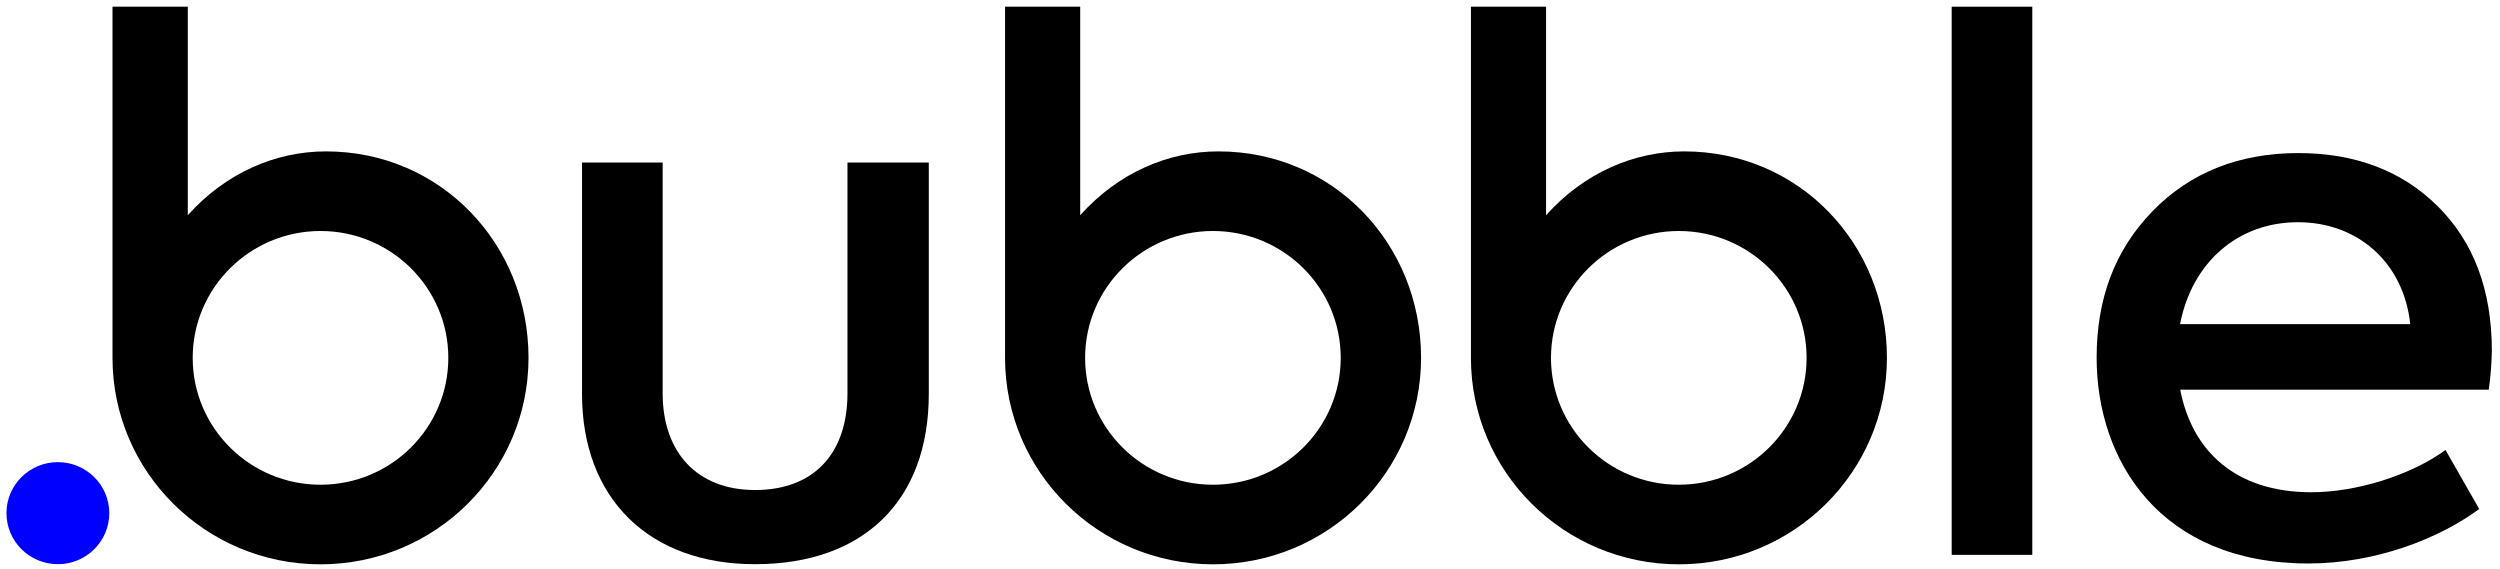 <?xml version="1.0" encoding="UTF-8"?> <svg xmlns="http://www.w3.org/2000/svg" width="378" height="86" viewBox="0 0 378 86" fill="none"> <path d="M184.222 22.891C176.598 22.891 169.059 26.137 163.326 32.545V1.012H151.964V54.108C151.964 71.35 166.044 85.325 183.415 85.325C200.786 85.325 214.865 71.35 214.865 54.108C214.865 36.866 201.593 22.891 184.222 22.891ZM183.394 73.29C172.712 73.29 164.069 64.69 164.069 54.108C164.069 43.527 172.733 34.927 183.394 34.927C194.075 34.927 202.718 43.527 202.718 54.108C202.718 64.69 194.075 73.29 183.394 73.29Z" fill="black"></path> <path d="M254.661 22.891C247.037 22.891 239.499 26.137 233.765 32.545V1.012H222.404V54.108C222.404 71.35 236.483 85.325 253.854 85.325C271.225 85.325 285.304 71.35 285.304 54.108C285.304 36.866 272.011 22.891 254.661 22.891ZM253.833 73.29C243.151 73.29 234.508 64.69 234.508 54.108C234.508 43.527 243.172 34.927 253.833 34.927C264.514 34.927 273.157 43.527 273.157 54.108C273.157 64.69 264.514 73.29 253.833 73.29Z" fill="black"></path> <path d="M88.002 59.568V24.578H100.191V59.462C100.191 68.379 105.394 74.091 114.164 74.091C123.041 74.091 128.138 68.589 128.138 59.462V24.578H140.433V59.568C140.433 75.735 130.559 85.305 114.164 85.305C98.195 85.326 88.002 75.419 88.002 59.568Z" fill="black"></path> <path d="M307.284 83.892H295.095V1.012H307.284V83.892Z" fill="black"></path> <path d="M376.301 58.914H329.646C331.43 68.147 337.949 74.428 349.48 74.428C356.233 74.428 364.451 71.898 369.76 68.041L374.857 76.957C368.762 81.468 359.121 85.199 349.034 85.199C326.651 85.199 317.01 69.685 317.01 54.066C317.01 45.15 319.771 37.794 325.441 31.955C331.09 26.116 338.522 23.144 347.505 23.144C356.042 23.144 363.135 25.779 368.571 31.175C374.008 36.571 376.768 43.822 376.768 53.075C376.726 54.741 376.62 56.722 376.301 58.914ZM329.625 49.007H364.43C363.432 39.648 356.446 33.599 347.463 33.599C338.268 33.599 331.408 39.775 329.625 49.007Z" fill="black"></path> <path d="M49.289 22.891C41.665 22.891 34.126 26.137 28.392 32.545V1.012H17.01V54.108C17.01 71.35 31.089 85.325 48.46 85.325C65.832 85.325 79.911 71.35 79.911 54.108C79.911 36.866 66.638 22.891 49.289 22.891ZM48.46 73.29C37.779 73.29 29.136 64.69 29.136 54.108C29.136 43.527 37.8 34.927 48.46 34.927C59.142 34.927 67.785 43.527 67.785 54.108C67.785 64.69 59.142 73.29 48.46 73.29Z" fill="black"></path> <path d="M8.749 85.304C13.042 85.304 16.522 81.85 16.522 77.59C16.522 73.329 13.042 69.875 8.749 69.875C4.457 69.875 0.977 73.329 0.977 77.59C0.977 81.85 4.457 85.304 8.749 85.304Z" fill="#0000FF"></path> </svg> 